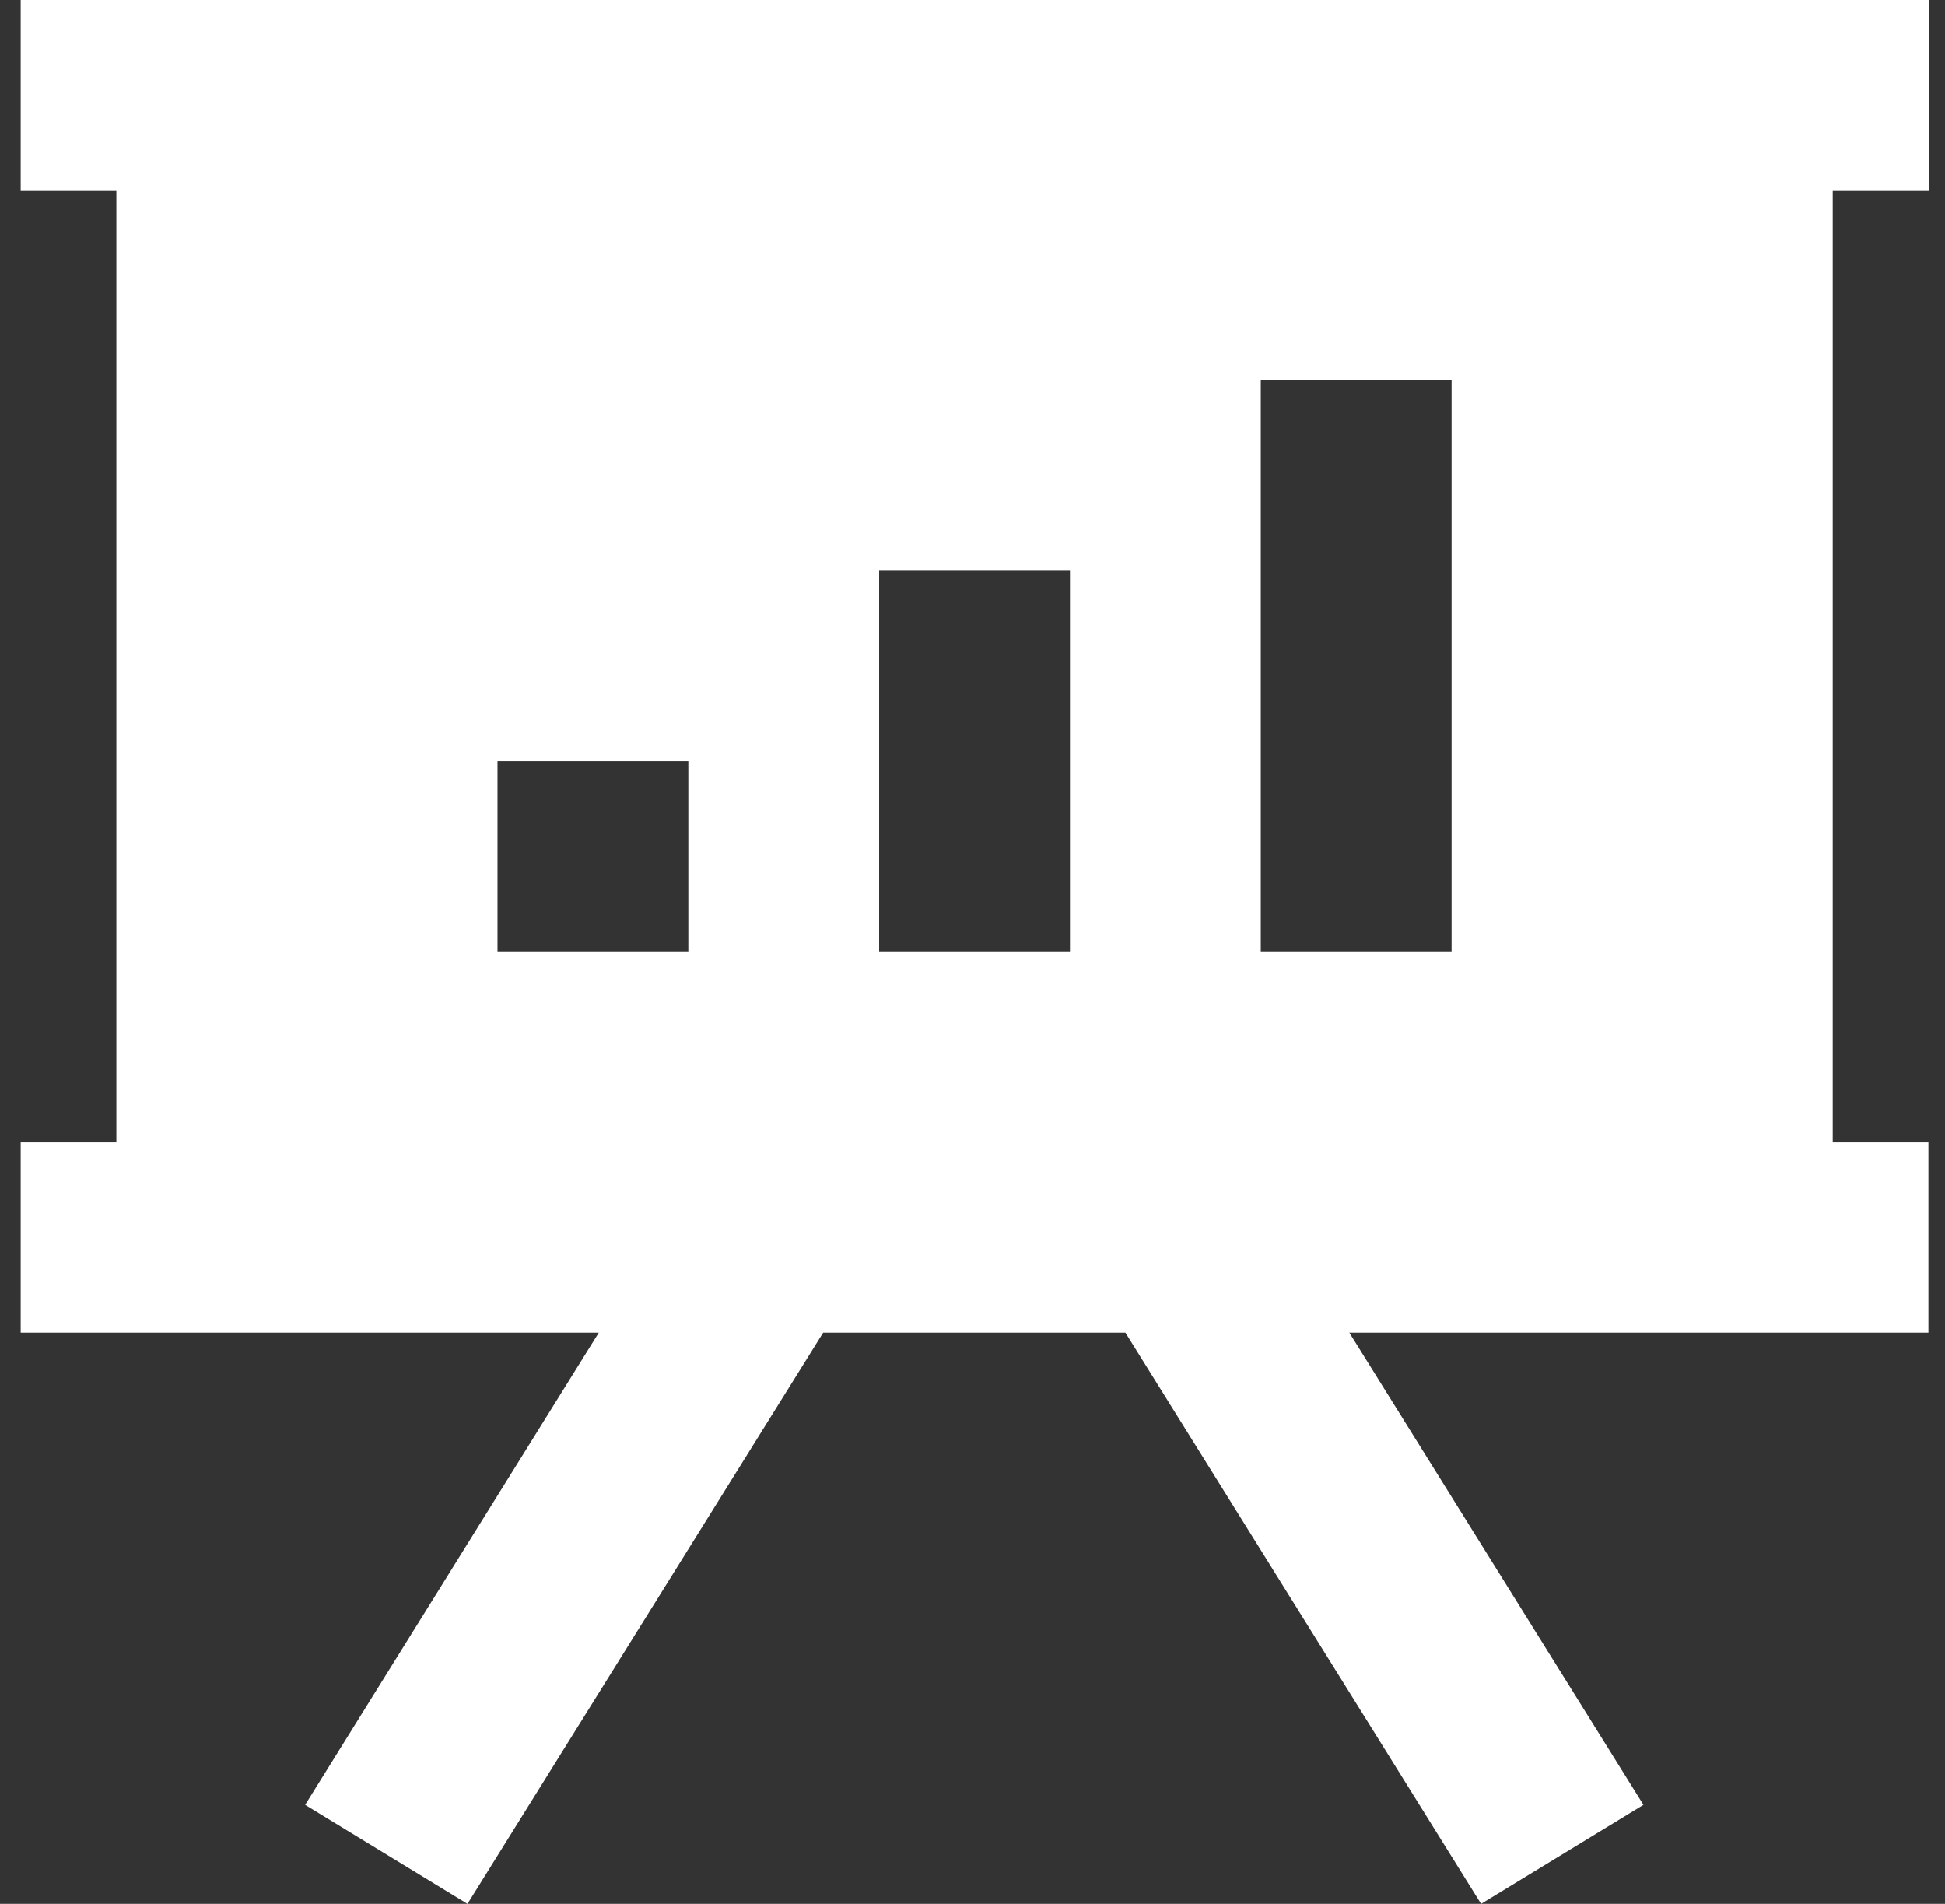 <?xml version="1.0" encoding="UTF-8"?>
<svg width="47px" height="46px" viewBox="0 0 47 46" version="1.1" xmlns="http://www.w3.org/2000/svg" xmlns:xlink="http://www.w3.org/1999/xlink">
    <rect x="0" y="0" width="47" height="46" fill="#333333" stroke="none"/>
    <!-- Generator: Sketch 43.2 (39069) - http://www.bohemiancoding.com/sketch -->
    <title>Shape</title>
    <desc>Created with Sketch.</desc>
    <defs></defs>
    <g id="Page-1" stroke="none" stroke-width="1" fill="none" fill-rule="evenodd">
        <g id="What-to-Expect-Step-1" transform="translate(-599, -189)" fill-rule="nonzero" fill="#FFFFFF">
            <g id="Group-4" transform="translate(281.5, 158)">
                <g id="Group-3" transform="translate(0, 26)">
                    <path d="M364.111,9.6 L364.111,5 L318,5 L318,9.6 L320.312,9.6 L320.312,32.6 L318,32.6 L318,37.2 L331.969,37.2 L324.874,48.608 L328.796,51 L337.391,37.2 L344.695,37.2 L353.29,51 L357.213,48.608 L350.106,37.2 L364.099,37.2 L364.099,32.6 L361.787,32.6 L361.787,9.6 L364.111,9.6 Z M334.133,27.988 L329.522,27.988 L329.522,23.388 L334.133,23.388 L334.133,27.988 Z M343.355,27.988 L338.744,27.988 L338.744,18.788 L343.355,18.788 L343.355,27.988 Z M352.577,27.988 L347.966,27.988 L347.966,14.188 L352.577,14.188 L352.577,27.988 Z" id="Shape"></path>
                </g>
            </g>
        </g>
    </g>
</svg>